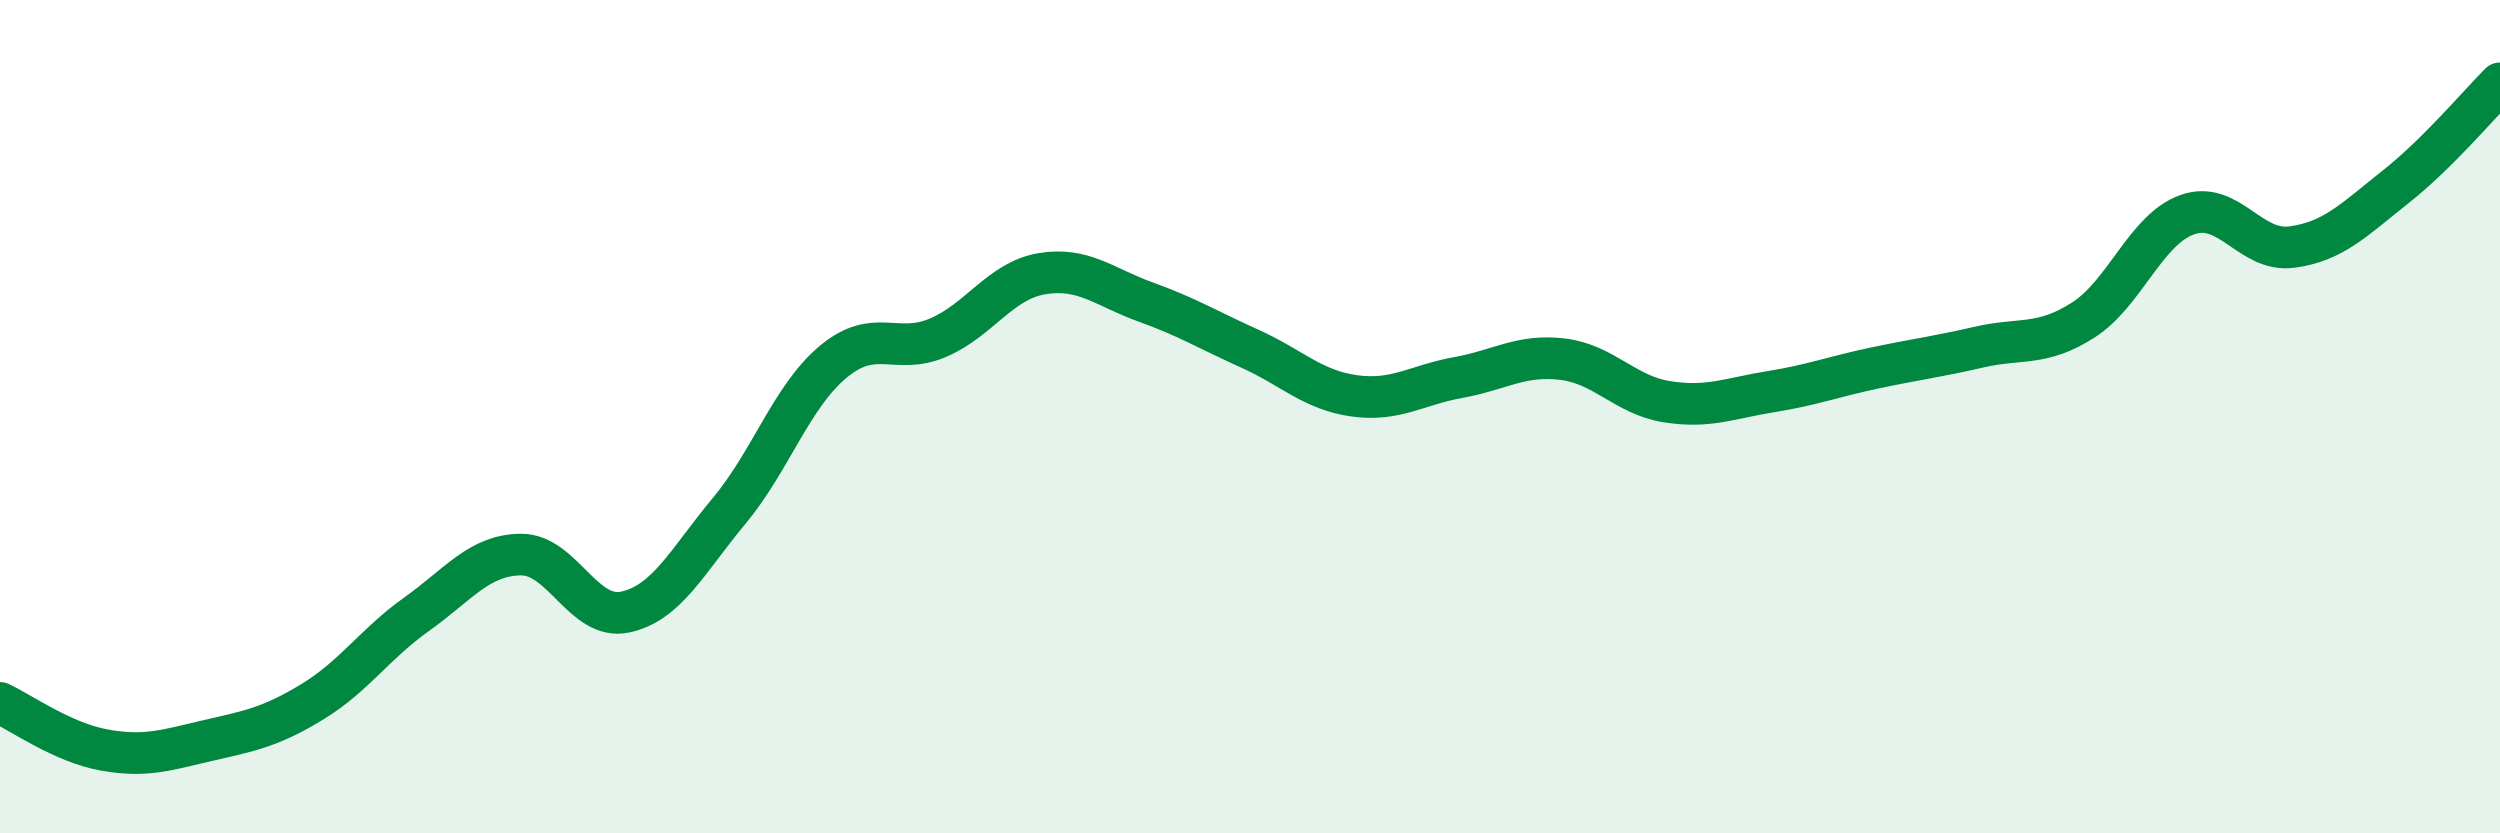 
    <svg width="60" height="20" viewBox="0 0 60 20" xmlns="http://www.w3.org/2000/svg">
      <path
        d="M 0,16.87 C 0.5,17.1 1.5,17.82 2.5,18 C 3.5,18.18 4,18 5,17.77 C 6,17.54 6.5,17.45 7.5,16.84 C 8.5,16.23 9,15.45 10,14.74 C 11,14.03 11.5,13.32 12.5,13.31 C 13.5,13.3 14,14.9 15,14.69 C 16,14.48 16.5,13.46 17.5,12.26 C 18.5,11.06 19,9.51 20,8.68 C 21,7.85 21.5,8.53 22.5,8.11 C 23.5,7.69 24,6.74 25,6.57 C 26,6.4 26.5,6.89 27.5,7.25 C 28.5,7.61 29,7.92 30,8.37 C 31,8.82 31.5,9.36 32.5,9.5 C 33.5,9.64 34,9.24 35,9.06 C 36,8.88 36.5,8.5 37.5,8.62 C 38.5,8.74 39,9.48 40,9.64 C 41,9.8 41.5,9.56 42.5,9.4 C 43.5,9.24 44,9.04 45,8.83 C 46,8.62 46.5,8.56 47.5,8.33 C 48.5,8.1 49,8.32 50,7.68 C 51,7.04 51.5,5.5 52.5,5.15 C 53.5,4.8 54,6.06 55,5.93 C 56,5.8 56.5,5.27 57.5,4.48 C 58.5,3.69 59.5,2.5 60,2L60 20L0 20Z"
        fill="#008740"
        opacity="0.1"
        stroke-linecap="round"
        stroke-linejoin="round"
      />
      <path
        d="M 0,16.87 C 0.5,17.1 1.5,17.82 2.5,18 C 3.5,18.18 4,18 5,17.77 C 6,17.54 6.5,17.45 7.5,16.84 C 8.5,16.23 9,15.45 10,14.74 C 11,14.03 11.5,13.32 12.5,13.31 C 13.5,13.3 14,14.9 15,14.69 C 16,14.48 16.5,13.46 17.5,12.26 C 18.5,11.06 19,9.51 20,8.68 C 21,7.85 21.5,8.53 22.5,8.11 C 23.5,7.69 24,6.74 25,6.57 C 26,6.4 26.5,6.89 27.5,7.25 C 28.5,7.61 29,7.92 30,8.37 C 31,8.82 31.5,9.36 32.5,9.5 C 33.5,9.64 34,9.24 35,9.06 C 36,8.88 36.5,8.5 37.5,8.62 C 38.5,8.74 39,9.48 40,9.64 C 41,9.8 41.5,9.56 42.5,9.4 C 43.5,9.24 44,9.04 45,8.83 C 46,8.62 46.5,8.56 47.5,8.33 C 48.5,8.1 49,8.32 50,7.68 C 51,7.04 51.5,5.5 52.5,5.15 C 53.5,4.8 54,6.06 55,5.93 C 56,5.8 56.5,5.27 57.5,4.48 C 58.5,3.69 59.5,2.5 60,2"
        stroke="#008740"
        stroke-width="1"
        fill="none"
        stroke-linecap="round"
        stroke-linejoin="round"
      />
    </svg>
  